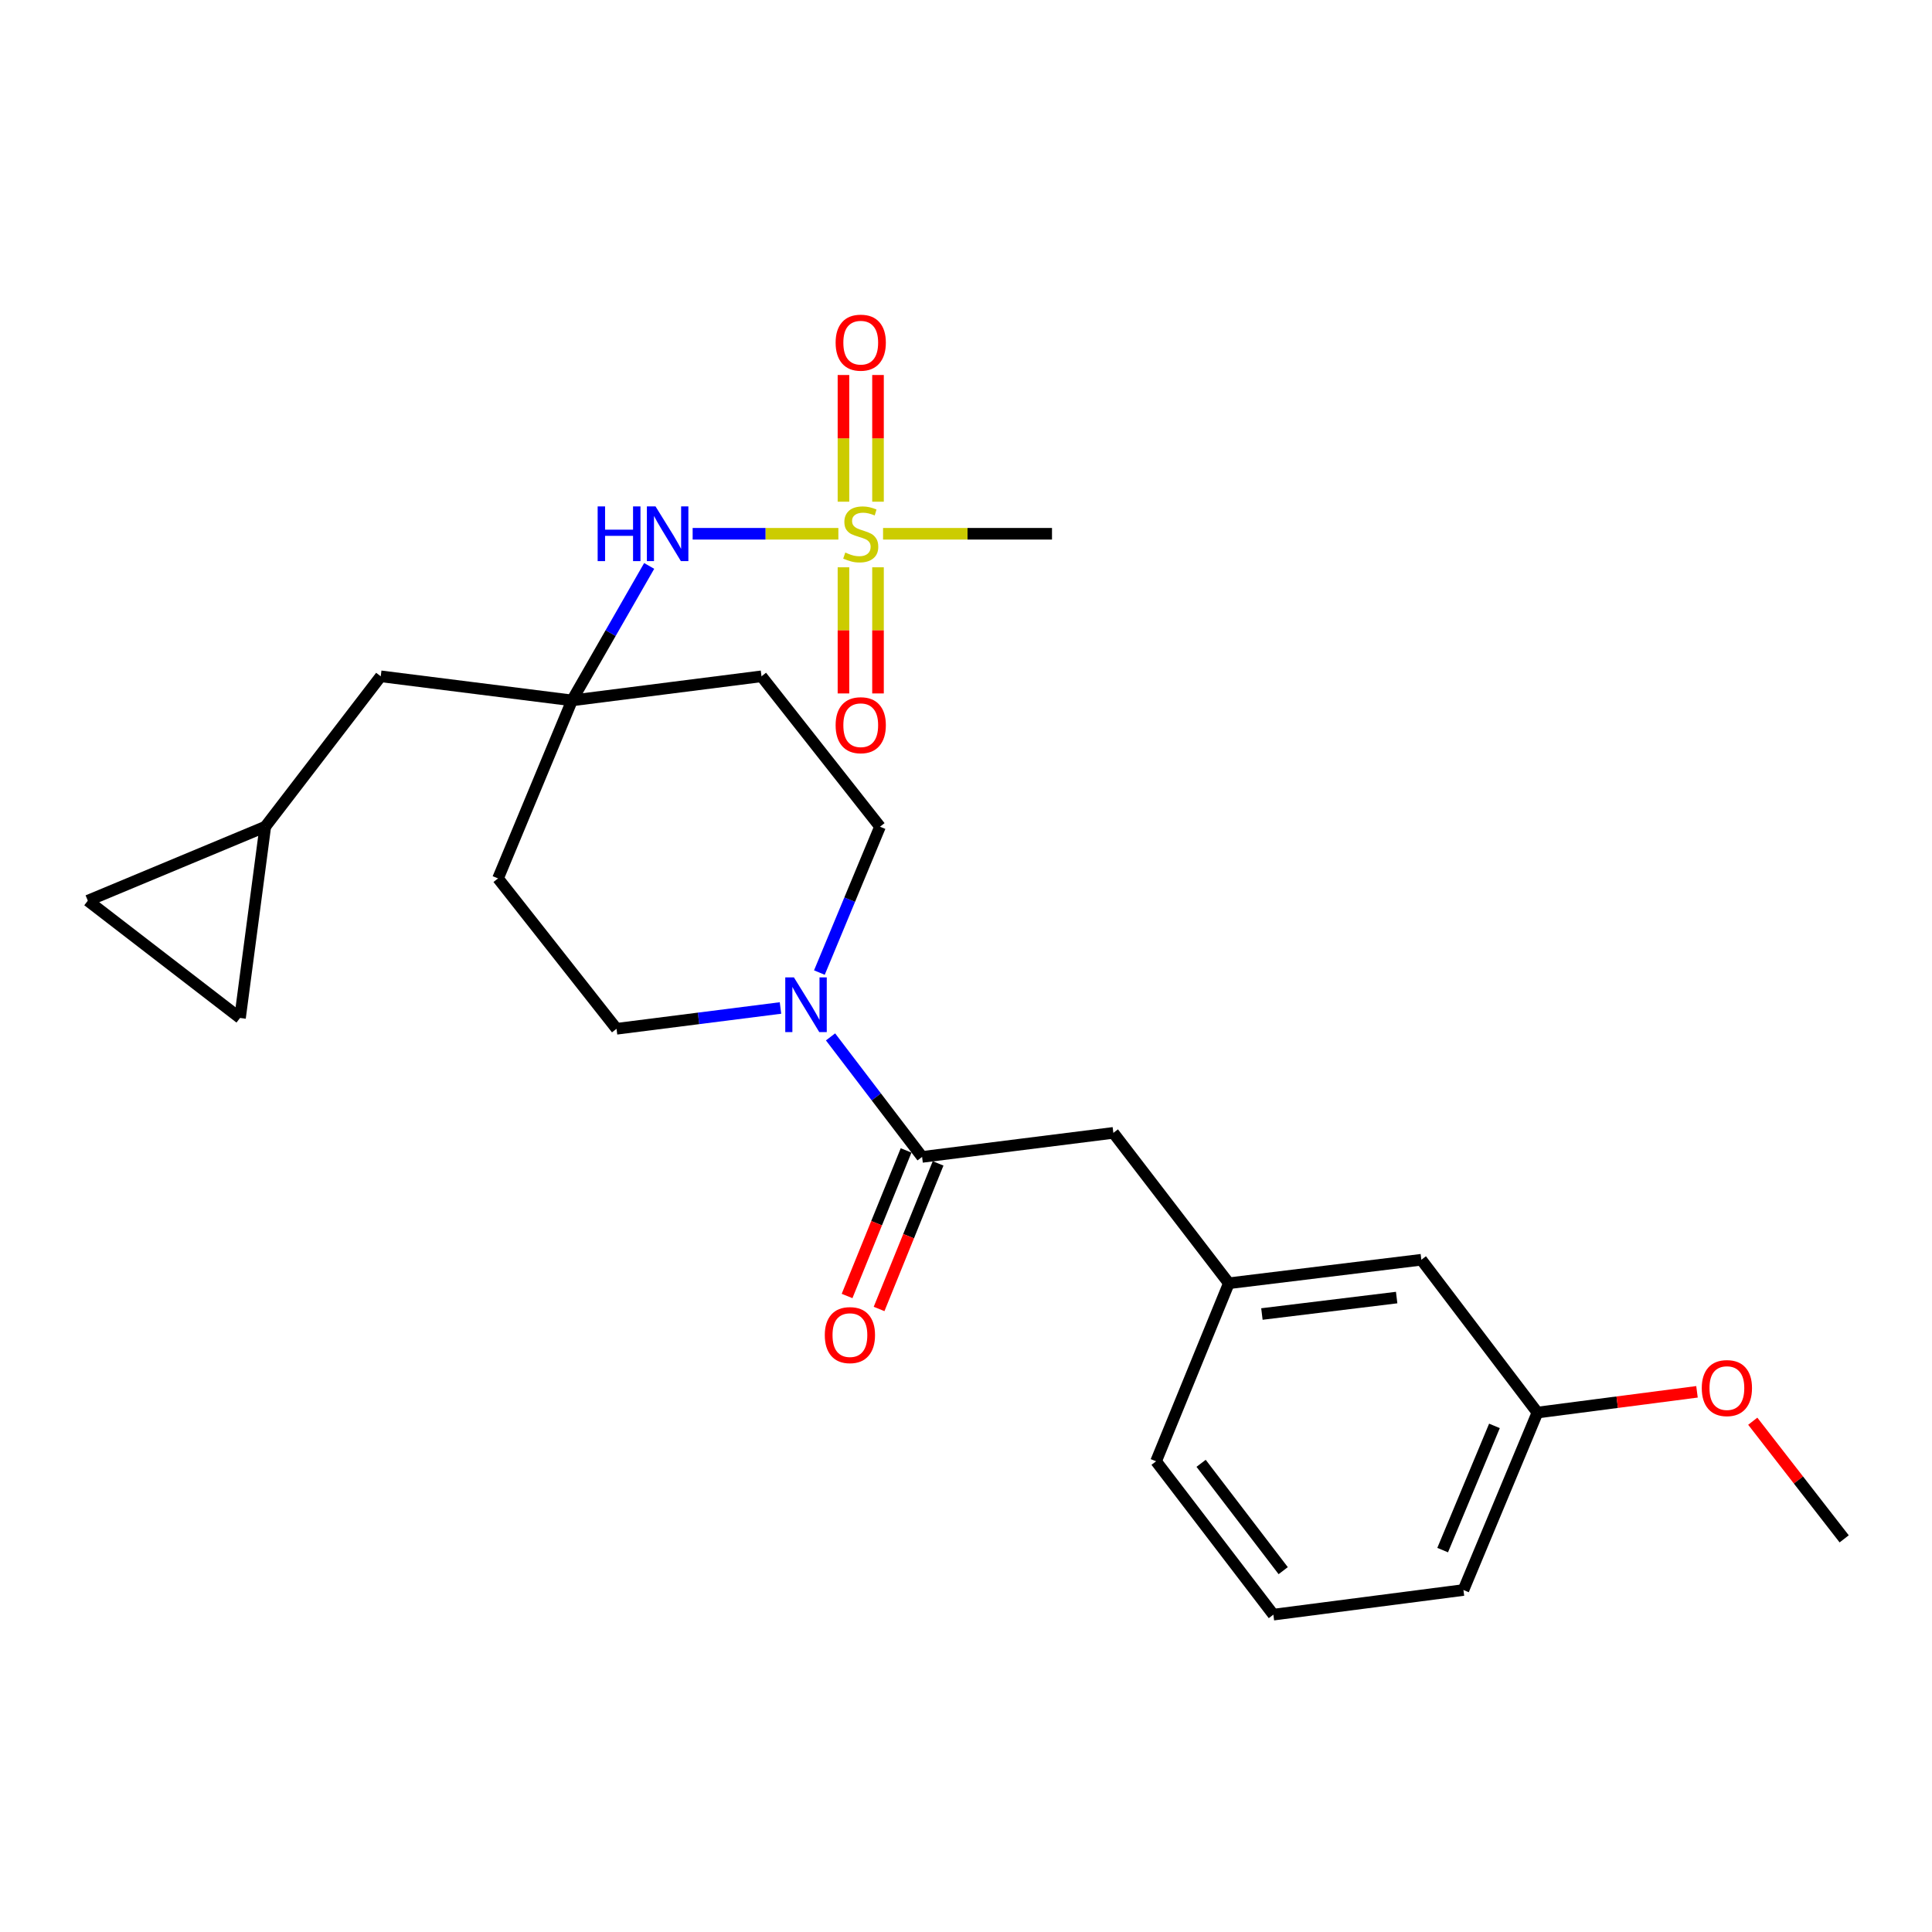 <?xml version='1.0' encoding='iso-8859-1'?>
<svg version='1.1' baseProfile='full'
              xmlns='http://www.w3.org/2000/svg'
                      xmlns:rdkit='http://www.rdkit.org/xml'
                      xmlns:xlink='http://www.w3.org/1999/xlink'
                  xml:space='preserve'
width='1000px' height='1000px' viewBox='0 0 1000 1000'>
<!-- END OF HEADER -->
<rect style='opacity:1.0;fill:#FFFFFF;stroke:none' width='1000' height='1000' x='0' y='0'> </rect>
<path class='bond-2' d='M 433.937,276.277 L 396.226,276.277' style='fill:none;fill-rule:evenodd;stroke:#CCCC00;stroke-width:6px;stroke-linecap:butt;stroke-linejoin:miter;stroke-opacity:1' />
<path class='bond-2' d='M 396.226,276.277 L 358.514,276.277' style='fill:none;fill-rule:evenodd;stroke:#0000FF;stroke-width:6px;stroke-linecap:butt;stroke-linejoin:miter;stroke-opacity:1' />
<path class='bond-4' d='M 436.577,293.632 L 436.577,326.277' style='fill:none;fill-rule:evenodd;stroke:#CCCC00;stroke-width:6px;stroke-linecap:butt;stroke-linejoin:miter;stroke-opacity:1' />
<path class='bond-4' d='M 436.577,326.277 L 436.577,358.923' style='fill:none;fill-rule:evenodd;stroke:#FF0000;stroke-width:6px;stroke-linecap:butt;stroke-linejoin:miter;stroke-opacity:1' />
<path class='bond-4' d='M 454.454,293.632 L 454.454,326.277' style='fill:none;fill-rule:evenodd;stroke:#CCCC00;stroke-width:6px;stroke-linecap:butt;stroke-linejoin:miter;stroke-opacity:1' />
<path class='bond-4' d='M 454.454,326.277 L 454.454,358.923' style='fill:none;fill-rule:evenodd;stroke:#FF0000;stroke-width:6px;stroke-linecap:butt;stroke-linejoin:miter;stroke-opacity:1' />
<path class='bond-5' d='M 454.454,259.682 L 454.454,226.891' style='fill:none;fill-rule:evenodd;stroke:#CCCC00;stroke-width:6px;stroke-linecap:butt;stroke-linejoin:miter;stroke-opacity:1' />
<path class='bond-5' d='M 454.454,226.891 L 454.454,194.1' style='fill:none;fill-rule:evenodd;stroke:#FF0000;stroke-width:6px;stroke-linecap:butt;stroke-linejoin:miter;stroke-opacity:1' />
<path class='bond-5' d='M 436.577,259.682 L 436.577,226.891' style='fill:none;fill-rule:evenodd;stroke:#CCCC00;stroke-width:6px;stroke-linecap:butt;stroke-linejoin:miter;stroke-opacity:1' />
<path class='bond-5' d='M 436.577,226.891 L 436.577,194.1' style='fill:none;fill-rule:evenodd;stroke:#FF0000;stroke-width:6px;stroke-linecap:butt;stroke-linejoin:miter;stroke-opacity:1' />
<path class='bond-17' d='M 457.071,276.277 L 500.792,276.277' style='fill:none;fill-rule:evenodd;stroke:#CCCC00;stroke-width:6px;stroke-linecap:butt;stroke-linejoin:miter;stroke-opacity:1' />
<path class='bond-17' d='M 500.792,276.277 L 544.513,276.277' style='fill:none;fill-rule:evenodd;stroke:#000000;stroke-width:6px;stroke-linecap:butt;stroke-linejoin:miter;stroke-opacity:1' />
<path class='bond-0' d='M 424.112,503.401 L 439.8,465.651' style='fill:none;fill-rule:evenodd;stroke:#0000FF;stroke-width:6px;stroke-linecap:butt;stroke-linejoin:miter;stroke-opacity:1' />
<path class='bond-0' d='M 439.8,465.651 L 455.487,427.901' style='fill:none;fill-rule:evenodd;stroke:#000000;stroke-width:6px;stroke-linecap:butt;stroke-linejoin:miter;stroke-opacity:1' />
<path class='bond-1' d='M 429.883,536.692 L 453.58,567.752' style='fill:none;fill-rule:evenodd;stroke:#0000FF;stroke-width:6px;stroke-linecap:butt;stroke-linejoin:miter;stroke-opacity:1' />
<path class='bond-1' d='M 453.58,567.752 L 477.277,598.813' style='fill:none;fill-rule:evenodd;stroke:#000000;stroke-width:6px;stroke-linecap:butt;stroke-linejoin:miter;stroke-opacity:1' />
<path class='bond-25' d='M 403.98,521.732 L 361.548,527.116' style='fill:none;fill-rule:evenodd;stroke:#0000FF;stroke-width:6px;stroke-linecap:butt;stroke-linejoin:miter;stroke-opacity:1' />
<path class='bond-25' d='M 361.548,527.116 L 319.117,532.5' style='fill:none;fill-rule:evenodd;stroke:#000000;stroke-width:6px;stroke-linecap:butt;stroke-linejoin:miter;stroke-opacity:1' />
<path class='bond-7' d='M 477.277,598.813 L 576.274,586.368' style='fill:none;fill-rule:evenodd;stroke:#000000;stroke-width:6px;stroke-linecap:butt;stroke-linejoin:miter;stroke-opacity:1' />
<path class='bond-12' d='M 468.993,595.454 L 453.719,633.128' style='fill:none;fill-rule:evenodd;stroke:#000000;stroke-width:6px;stroke-linecap:butt;stroke-linejoin:miter;stroke-opacity:1' />
<path class='bond-12' d='M 453.719,633.128 L 438.445,670.803' style='fill:none;fill-rule:evenodd;stroke:#FF0000;stroke-width:6px;stroke-linecap:butt;stroke-linejoin:miter;stroke-opacity:1' />
<path class='bond-12' d='M 485.56,602.171 L 470.286,639.845' style='fill:none;fill-rule:evenodd;stroke:#000000;stroke-width:6px;stroke-linecap:butt;stroke-linejoin:miter;stroke-opacity:1' />
<path class='bond-12' d='M 470.286,639.845 L 455.011,677.519' style='fill:none;fill-rule:evenodd;stroke:#FF0000;stroke-width:6px;stroke-linecap:butt;stroke-linejoin:miter;stroke-opacity:1' />
<path class='bond-3' d='M 336.014,292.923 L 316.045,327.727' style='fill:none;fill-rule:evenodd;stroke:#0000FF;stroke-width:6px;stroke-linecap:butt;stroke-linejoin:miter;stroke-opacity:1' />
<path class='bond-3' d='M 316.045,327.727 L 296.076,362.532' style='fill:none;fill-rule:evenodd;stroke:#000000;stroke-width:6px;stroke-linecap:butt;stroke-linejoin:miter;stroke-opacity:1' />
<path class='bond-13' d='M 296.076,362.532 L 257.78,454.667' style='fill:none;fill-rule:evenodd;stroke:#000000;stroke-width:6px;stroke-linecap:butt;stroke-linejoin:miter;stroke-opacity:1' />
<path class='bond-14' d='M 296.076,362.532 L 394.15,350.058' style='fill:none;fill-rule:evenodd;stroke:#000000;stroke-width:6px;stroke-linecap:butt;stroke-linejoin:miter;stroke-opacity:1' />
<path class='bond-15' d='M 296.076,362.532 L 197.069,350.058' style='fill:none;fill-rule:evenodd;stroke:#000000;stroke-width:6px;stroke-linecap:butt;stroke-linejoin:miter;stroke-opacity:1' />
<path class='bond-6' d='M 137.301,427.901 L 197.069,350.058' style='fill:none;fill-rule:evenodd;stroke:#000000;stroke-width:6px;stroke-linecap:butt;stroke-linejoin:miter;stroke-opacity:1' />
<path class='bond-8' d='M 137.301,427.901 L 45.455,466.197' style='fill:none;fill-rule:evenodd;stroke:#000000;stroke-width:6px;stroke-linecap:butt;stroke-linejoin:miter;stroke-opacity:1' />
<path class='bond-9' d='M 137.301,427.901 L 124.231,526.908' style='fill:none;fill-rule:evenodd;stroke:#000000;stroke-width:6px;stroke-linecap:butt;stroke-linejoin:miter;stroke-opacity:1' />
<path class='bond-16' d='M 576.274,586.368 L 636.052,664.212' style='fill:none;fill-rule:evenodd;stroke:#000000;stroke-width:6px;stroke-linecap:butt;stroke-linejoin:miter;stroke-opacity:1' />
<path class='bond-26' d='M 45.455,466.197 L 124.231,526.908' style='fill:none;fill-rule:evenodd;stroke:#000000;stroke-width:6px;stroke-linecap:butt;stroke-linejoin:miter;stroke-opacity:1' />
<path class='bond-10' d='M 455.487,427.901 L 394.15,350.058' style='fill:none;fill-rule:evenodd;stroke:#000000;stroke-width:6px;stroke-linecap:butt;stroke-linejoin:miter;stroke-opacity:1' />
<path class='bond-11' d='M 319.117,532.5 L 257.78,454.667' style='fill:none;fill-rule:evenodd;stroke:#000000;stroke-width:6px;stroke-linecap:butt;stroke-linejoin:miter;stroke-opacity:1' />
<path class='bond-18' d='M 636.052,664.212 L 735.685,652.045' style='fill:none;fill-rule:evenodd;stroke:#000000;stroke-width:6px;stroke-linecap:butt;stroke-linejoin:miter;stroke-opacity:1' />
<path class='bond-18' d='M 653.164,680.132 L 722.907,671.615' style='fill:none;fill-rule:evenodd;stroke:#000000;stroke-width:6px;stroke-linecap:butt;stroke-linejoin:miter;stroke-opacity:1' />
<path class='bond-22' d='M 636.052,664.212 L 598.382,756.366' style='fill:none;fill-rule:evenodd;stroke:#000000;stroke-width:6px;stroke-linecap:butt;stroke-linejoin:miter;stroke-opacity:1' />
<path class='bond-19' d='M 735.685,652.045 L 795.77,731.14' style='fill:none;fill-rule:evenodd;stroke:#000000;stroke-width:6px;stroke-linecap:butt;stroke-linejoin:miter;stroke-opacity:1' />
<path class='bond-20' d='M 795.77,731.14 L 837.066,725.77' style='fill:none;fill-rule:evenodd;stroke:#000000;stroke-width:6px;stroke-linecap:butt;stroke-linejoin:miter;stroke-opacity:1' />
<path class='bond-20' d='M 837.066,725.77 L 878.362,720.4' style='fill:none;fill-rule:evenodd;stroke:#FF0000;stroke-width:6px;stroke-linecap:butt;stroke-linejoin:miter;stroke-opacity:1' />
<path class='bond-27' d='M 795.77,731.14 L 757.474,822.987' style='fill:none;fill-rule:evenodd;stroke:#000000;stroke-width:6px;stroke-linecap:butt;stroke-linejoin:miter;stroke-opacity:1' />
<path class='bond-27' d='M 773.526,738.037 L 746.719,802.33' style='fill:none;fill-rule:evenodd;stroke:#000000;stroke-width:6px;stroke-linecap:butt;stroke-linejoin:miter;stroke-opacity:1' />
<path class='bond-24' d='M 907.227,735.621 L 930.886,766.065' style='fill:none;fill-rule:evenodd;stroke:#FF0000;stroke-width:6px;stroke-linecap:butt;stroke-linejoin:miter;stroke-opacity:1' />
<path class='bond-24' d='M 930.886,766.065 L 954.545,796.509' style='fill:none;fill-rule:evenodd;stroke:#000000;stroke-width:6px;stroke-linecap:butt;stroke-linejoin:miter;stroke-opacity:1' />
<path class='bond-21' d='M 659.093,835.739 L 598.382,756.366' style='fill:none;fill-rule:evenodd;stroke:#000000;stroke-width:6px;stroke-linecap:butt;stroke-linejoin:miter;stroke-opacity:1' />
<path class='bond-21' d='M 664.185,812.972 L 621.688,757.411' style='fill:none;fill-rule:evenodd;stroke:#000000;stroke-width:6px;stroke-linecap:butt;stroke-linejoin:miter;stroke-opacity:1' />
<path class='bond-23' d='M 659.093,835.739 L 757.474,822.987' style='fill:none;fill-rule:evenodd;stroke:#000000;stroke-width:6px;stroke-linecap:butt;stroke-linejoin:miter;stroke-opacity:1' />
<path  class='atom-0' d='M 437.516 285.997
Q 437.836 286.117, 439.156 286.677
Q 440.476 287.237, 441.916 287.597
Q 443.396 287.917, 444.836 287.917
Q 447.516 287.917, 449.076 286.637
Q 450.636 285.317, 450.636 283.037
Q 450.636 281.477, 449.836 280.517
Q 449.076 279.557, 447.876 279.037
Q 446.676 278.517, 444.676 277.917
Q 442.156 277.157, 440.636 276.437
Q 439.156 275.717, 438.076 274.197
Q 437.036 272.677, 437.036 270.117
Q 437.036 266.557, 439.436 264.357
Q 441.876 262.157, 446.676 262.157
Q 449.956 262.157, 453.676 263.717
L 452.756 266.797
Q 449.356 265.397, 446.796 265.397
Q 444.036 265.397, 442.516 266.557
Q 440.996 267.677, 441.036 269.637
Q 441.036 271.157, 441.796 272.077
Q 442.596 272.997, 443.716 273.517
Q 444.876 274.037, 446.796 274.637
Q 449.356 275.437, 450.876 276.237
Q 452.396 277.037, 453.476 278.677
Q 454.596 280.277, 454.596 283.037
Q 454.596 286.957, 451.956 289.077
Q 449.356 291.157, 444.996 291.157
Q 442.476 291.157, 440.556 290.597
Q 438.676 290.077, 436.436 289.157
L 437.516 285.997
' fill='#CCCC00'/>
<path  class='atom-1' d='M 410.931 505.896
L 420.211 520.896
Q 421.131 522.376, 422.611 525.056
Q 424.091 527.736, 424.171 527.896
L 424.171 505.896
L 427.931 505.896
L 427.931 534.216
L 424.051 534.216
L 414.091 517.816
Q 412.931 515.896, 411.691 513.696
Q 410.491 511.496, 410.131 510.816
L 410.131 534.216
L 406.451 534.216
L 406.451 505.896
L 410.931 505.896
' fill='#0000FF'/>
<path  class='atom-3' d='M 309.345 262.117
L 313.185 262.117
L 313.185 274.157
L 327.665 274.157
L 327.665 262.117
L 331.505 262.117
L 331.505 290.437
L 327.665 290.437
L 327.665 277.357
L 313.185 277.357
L 313.185 290.437
L 309.345 290.437
L 309.345 262.117
' fill='#0000FF'/>
<path  class='atom-3' d='M 339.305 262.117
L 348.585 277.117
Q 349.505 278.597, 350.985 281.277
Q 352.465 283.957, 352.545 284.117
L 352.545 262.117
L 356.305 262.117
L 356.305 290.437
L 352.425 290.437
L 342.465 274.037
Q 341.305 272.117, 340.065 269.917
Q 338.865 267.717, 338.505 267.037
L 338.505 290.437
L 334.825 290.437
L 334.825 262.117
L 339.305 262.117
' fill='#0000FF'/>
<path  class='atom-5' d='M 432.516 375.364
Q 432.516 368.564, 435.876 364.764
Q 439.236 360.964, 445.516 360.964
Q 451.796 360.964, 455.156 364.764
Q 458.516 368.564, 458.516 375.364
Q 458.516 382.244, 455.116 386.164
Q 451.716 390.044, 445.516 390.044
Q 439.276 390.044, 435.876 386.164
Q 432.516 382.284, 432.516 375.364
M 445.516 386.844
Q 449.836 386.844, 452.156 383.964
Q 454.516 381.044, 454.516 375.364
Q 454.516 369.804, 452.156 367.004
Q 449.836 364.164, 445.516 364.164
Q 441.196 364.164, 438.836 366.964
Q 436.516 369.764, 436.516 375.364
Q 436.516 381.084, 438.836 383.964
Q 441.196 386.844, 445.516 386.844
' fill='#FF0000'/>
<path  class='atom-6' d='M 432.516 177.359
Q 432.516 170.559, 435.876 166.759
Q 439.236 162.959, 445.516 162.959
Q 451.796 162.959, 455.156 166.759
Q 458.516 170.559, 458.516 177.359
Q 458.516 184.239, 455.116 188.159
Q 451.716 192.039, 445.516 192.039
Q 439.276 192.039, 435.876 188.159
Q 432.516 184.279, 432.516 177.359
M 445.516 188.839
Q 449.836 188.839, 452.156 185.959
Q 454.516 183.039, 454.516 177.359
Q 454.516 171.799, 452.156 168.999
Q 449.836 166.159, 445.516 166.159
Q 441.196 166.159, 438.836 168.959
Q 436.516 171.759, 436.516 177.359
Q 436.516 183.079, 438.836 185.959
Q 441.196 188.839, 445.516 188.839
' fill='#FF0000'/>
<path  class='atom-13' d='M 426.914 691.047
Q 426.914 684.247, 430.274 680.447
Q 433.634 676.647, 439.914 676.647
Q 446.194 676.647, 449.554 680.447
Q 452.914 684.247, 452.914 691.047
Q 452.914 697.927, 449.514 701.847
Q 446.114 705.727, 439.914 705.727
Q 433.674 705.727, 430.274 701.847
Q 426.914 697.967, 426.914 691.047
M 439.914 702.527
Q 444.234 702.527, 446.554 699.647
Q 448.914 696.727, 448.914 691.047
Q 448.914 685.487, 446.554 682.687
Q 444.234 679.847, 439.914 679.847
Q 435.594 679.847, 433.234 682.647
Q 430.914 685.447, 430.914 691.047
Q 430.914 696.767, 433.234 699.647
Q 435.594 702.527, 439.914 702.527
' fill='#FF0000'/>
<path  class='atom-21' d='M 880.834 718.468
Q 880.834 711.668, 884.194 707.868
Q 887.554 704.068, 893.834 704.068
Q 900.114 704.068, 903.474 707.868
Q 906.834 711.668, 906.834 718.468
Q 906.834 725.348, 903.434 729.268
Q 900.034 733.148, 893.834 733.148
Q 887.594 733.148, 884.194 729.268
Q 880.834 725.388, 880.834 718.468
M 893.834 729.948
Q 898.154 729.948, 900.474 727.068
Q 902.834 724.148, 902.834 718.468
Q 902.834 712.908, 900.474 710.108
Q 898.154 707.268, 893.834 707.268
Q 889.514 707.268, 887.154 710.068
Q 884.834 712.868, 884.834 718.468
Q 884.834 724.188, 887.154 727.068
Q 889.514 729.948, 893.834 729.948
' fill='#FF0000'/>
</svg>
